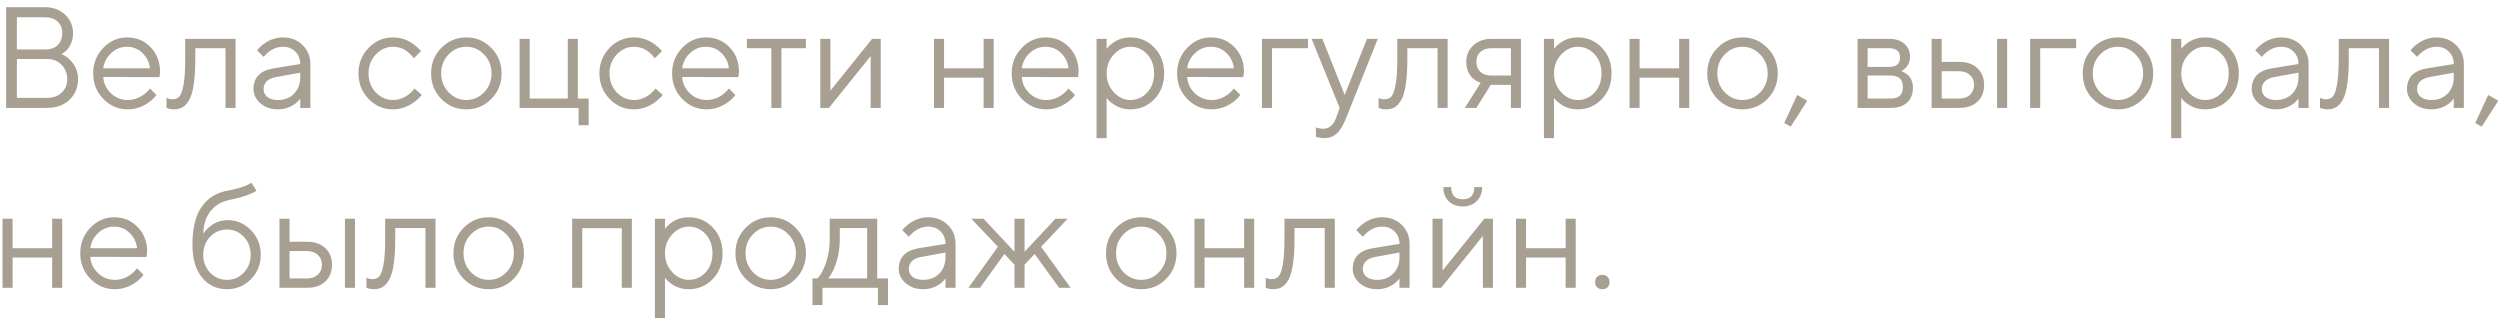 <?xml version="1.0" encoding="UTF-8"?> <svg xmlns="http://www.w3.org/2000/svg" width="278" height="36" viewBox="0 0 278 36" fill="none"><path d="M0.68 12V0.8H5C5.907 0.8 6.653 1.077 7.24 1.632C7.827 2.187 8.12 2.869 8.12 3.68C8.12 4.405 7.907 5.013 7.48 5.504C7.267 5.739 7.053 5.904 6.84 6C7.181 6.16 7.485 6.368 7.752 6.624C8.371 7.221 8.68 7.947 8.68 8.8C8.68 9.728 8.36 10.496 7.72 11.104C7.091 11.701 6.264 12 5.24 12H0.68ZM1.88 5.504H5C5.608 5.504 6.077 5.344 6.408 5.024C6.749 4.693 6.92 4.245 6.92 3.68C6.92 3.147 6.749 2.72 6.408 2.4C6.067 2.08 5.597 1.92 5 1.92H1.88V5.504ZM1.88 10.88H5.24C5.912 10.88 6.451 10.688 6.856 10.304C7.272 9.92 7.48 9.419 7.48 8.8C7.48 8.181 7.272 7.653 6.856 7.216C6.44 6.779 5.901 6.56 5.24 6.56H1.88V10.88ZM16.681 9.84L17.401 10.56C17.198 10.837 16.926 11.104 16.585 11.36C15.838 11.893 15.043 12.16 14.201 12.16C13.145 12.16 12.238 11.771 11.481 10.992C10.734 10.213 10.361 9.269 10.361 8.16C10.361 7.051 10.734 6.107 11.481 5.328C12.227 4.549 13.107 4.16 14.121 4.16C15.177 4.16 16.051 4.523 16.745 5.248C17.449 5.973 17.801 6.891 17.801 8C17.801 8.053 17.785 8.192 17.753 8.416L17.721 8.576L11.481 8.56C11.523 9.253 11.806 9.856 12.329 10.368C12.862 10.869 13.486 11.12 14.201 11.12C14.851 11.12 15.465 10.907 16.041 10.48C16.318 10.256 16.531 10.043 16.681 9.84ZM11.481 7.6H16.681C16.595 6.907 16.313 6.336 15.833 5.888C15.363 5.429 14.793 5.2 14.121 5.2C13.449 5.2 12.862 5.435 12.361 5.904C11.859 6.373 11.566 6.939 11.481 7.6ZM18.516 12V10.88C18.58 10.923 18.644 10.949 18.708 10.96C18.846 11.013 18.996 11.04 19.156 11.04C19.486 11.04 19.742 10.944 19.924 10.752C20.116 10.56 20.276 10.128 20.404 9.456C20.532 8.773 20.596 7.808 20.596 6.56V4.32H26.196V12H25.076V5.36H21.716V6.56C21.716 7.691 21.657 8.635 21.54 9.392C21.433 10.139 21.268 10.709 21.044 11.104C20.82 11.499 20.569 11.776 20.292 11.936C20.025 12.085 19.7 12.16 19.316 12.16C19.124 12.16 18.937 12.133 18.756 12.08C18.702 12.069 18.622 12.043 18.516 12ZM33.389 12V10.96C33.229 11.184 33.026 11.387 32.781 11.568C32.215 11.963 31.591 12.16 30.909 12.16C30.13 12.16 29.479 11.936 28.957 11.488C28.445 11.029 28.189 10.507 28.189 9.92C28.189 8.619 28.935 7.845 30.429 7.6L33.389 7.12C33.389 6.555 33.207 6.096 32.845 5.744C32.493 5.381 32.034 5.2 31.469 5.2C30.914 5.2 30.386 5.387 29.885 5.76C29.65 5.963 29.458 6.149 29.309 6.32L28.589 5.6C28.791 5.333 29.042 5.093 29.341 4.88C29.991 4.4 30.701 4.16 31.469 4.16C32.343 4.16 33.069 4.443 33.645 5.008C34.221 5.573 34.509 6.277 34.509 7.12V12H33.389ZM33.389 8.56V8.08L30.749 8.56C29.789 8.731 29.309 9.184 29.309 9.92C29.309 10.261 29.447 10.549 29.725 10.784C30.013 11.008 30.407 11.12 30.909 11.12C31.645 11.12 32.242 10.885 32.701 10.416C33.159 9.947 33.389 9.328 33.389 8.56ZM46.101 9.84L46.901 10.56C46.687 10.827 46.405 11.093 46.053 11.36C45.306 11.893 44.522 12.16 43.701 12.16C42.645 12.16 41.738 11.771 40.981 10.992C40.234 10.213 39.861 9.269 39.861 8.16C39.861 7.051 40.234 6.107 40.981 5.328C41.738 4.549 42.645 4.16 43.701 4.16C44.533 4.16 45.301 4.416 46.005 4.928C46.293 5.141 46.565 5.392 46.821 5.68L46.021 6.48C45.85 6.245 45.653 6.032 45.429 5.84C44.917 5.413 44.341 5.2 43.701 5.2C42.965 5.2 42.325 5.488 41.781 6.064C41.247 6.629 40.981 7.328 40.981 8.16C40.981 8.992 41.247 9.696 41.781 10.272C42.325 10.837 42.965 11.12 43.701 11.12C44.309 11.12 44.901 10.907 45.477 10.48C45.722 10.277 45.93 10.064 46.101 9.84ZM54.627 11.008C53.869 11.776 52.947 12.16 51.859 12.16C50.771 12.16 49.843 11.776 49.075 11.008C48.317 10.229 47.939 9.28 47.939 8.16C47.939 7.04 48.317 6.096 49.075 5.328C49.843 4.549 50.771 4.16 51.859 4.16C52.947 4.16 53.869 4.549 54.627 5.328C55.395 6.096 55.779 7.04 55.779 8.16C55.779 9.28 55.395 10.229 54.627 11.008ZM49.875 10.256C50.429 10.832 51.091 11.12 51.859 11.12C52.627 11.12 53.283 10.837 53.827 10.272C54.381 9.696 54.659 8.992 54.659 8.16C54.659 7.328 54.381 6.629 53.827 6.064C53.283 5.488 52.627 5.2 51.859 5.2C51.091 5.2 50.429 5.488 49.875 6.064C49.331 6.629 49.059 7.328 49.059 8.16C49.059 8.981 49.331 9.68 49.875 10.256ZM57.78 12V4.32H58.9V10.96H63.14V4.32H64.26V10.96H65.46V13.92H64.34V12H57.78ZM72.897 9.84L73.698 10.56C73.484 10.827 73.201 11.093 72.85 11.36C72.103 11.893 71.319 12.16 70.498 12.16C69.442 12.16 68.535 11.771 67.778 10.992C67.031 10.213 66.657 9.269 66.657 8.16C66.657 7.051 67.031 6.107 67.778 5.328C68.535 4.549 69.442 4.16 70.498 4.16C71.329 4.16 72.097 4.416 72.802 4.928C73.09 5.141 73.362 5.392 73.618 5.68L72.817 6.48C72.647 6.245 72.45 6.032 72.225 5.84C71.713 5.413 71.138 5.2 70.498 5.2C69.761 5.2 69.121 5.488 68.578 6.064C68.044 6.629 67.778 7.328 67.778 8.16C67.778 8.992 68.044 9.696 68.578 10.272C69.121 10.837 69.761 11.12 70.498 11.12C71.106 11.12 71.698 10.907 72.273 10.48C72.519 10.277 72.727 10.064 72.897 9.84ZM81.056 9.84L81.776 10.56C81.573 10.837 81.301 11.104 80.96 11.36C80.213 11.893 79.418 12.16 78.576 12.16C77.52 12.16 76.613 11.771 75.856 10.992C75.109 10.213 74.736 9.269 74.736 8.16C74.736 7.051 75.109 6.107 75.856 5.328C76.602 4.549 77.482 4.16 78.496 4.16C79.552 4.16 80.426 4.523 81.12 5.248C81.824 5.973 82.176 6.891 82.176 8C82.176 8.053 82.16 8.192 82.128 8.416L82.096 8.576L75.856 8.56C75.898 9.253 76.181 9.856 76.704 10.368C77.237 10.869 77.861 11.12 78.576 11.12C79.226 11.12 79.84 10.907 80.416 10.48C80.693 10.256 80.906 10.043 81.056 9.84ZM75.856 7.6H81.056C80.97 6.907 80.688 6.336 80.208 5.888C79.738 5.429 79.168 5.2 78.496 5.2C77.824 5.2 77.237 5.435 76.736 5.904C76.234 6.373 75.941 6.939 75.856 7.6ZM85.774 12V5.36H83.054V4.32H89.614V5.36H86.894V12H85.774ZM91.218 12V4.32H92.338V10.08L96.978 4.32H97.938V12H96.817V6.24L92.177 12H91.218ZM103.858 12V4.32H104.978V7.6H109.378V4.32H110.498V12H109.378V8.64H104.978V12H103.858ZM118.821 9.84L119.541 10.56C119.339 10.837 119.067 11.104 118.725 11.36C117.979 11.893 117.184 12.16 116.341 12.16C115.285 12.16 114.379 11.771 113.621 10.992C112.875 10.213 112.501 9.269 112.501 8.16C112.501 7.051 112.875 6.107 113.621 5.328C114.368 4.549 115.248 4.16 116.261 4.16C117.317 4.16 118.192 4.523 118.885 5.248C119.589 5.973 119.941 6.891 119.941 8C119.941 8.053 119.925 8.192 119.893 8.416L119.861 8.576L113.621 8.56C113.664 9.253 113.947 9.856 114.469 10.368C115.003 10.869 115.627 11.12 116.341 11.12C116.992 11.12 117.605 10.907 118.181 10.48C118.459 10.256 118.672 10.043 118.821 9.84ZM113.621 7.6H118.821C118.736 6.907 118.453 6.336 117.973 5.888C117.504 5.429 116.933 5.2 116.261 5.2C115.589 5.2 115.003 5.435 114.501 5.904C114 6.373 113.707 6.939 113.621 7.6ZM121.936 15.36V4.32H123.056V5.44C123.238 5.195 123.456 4.981 123.712 4.8C124.288 4.373 124.95 4.16 125.696 4.16C126.752 4.16 127.643 4.539 128.368 5.296C129.094 6.053 129.456 7.008 129.456 8.16C129.456 9.312 129.094 10.267 128.368 11.024C127.643 11.781 126.752 12.16 125.696 12.16C124.95 12.16 124.288 11.947 123.712 11.52C123.456 11.339 123.238 11.125 123.056 10.88V15.36H121.936ZM125.696 11.12C126.432 11.12 127.056 10.843 127.568 10.288C128.08 9.733 128.336 9.024 128.336 8.16C128.336 7.296 128.08 6.587 127.568 6.032C127.056 5.477 126.432 5.2 125.696 5.2C125.003 5.2 124.39 5.488 123.856 6.064C123.323 6.64 123.056 7.339 123.056 8.16C123.056 8.981 123.323 9.68 123.856 10.256C124.39 10.832 125.003 11.12 125.696 11.12ZM137.212 9.84L137.932 10.56C137.729 10.837 137.457 11.104 137.116 11.36C136.369 11.893 135.575 12.16 134.732 12.16C133.676 12.16 132.769 11.771 132.012 10.992C131.265 10.213 130.892 9.269 130.892 8.16C130.892 7.051 131.265 6.107 132.012 5.328C132.759 4.549 133.639 4.16 134.652 4.16C135.708 4.16 136.583 4.523 137.276 5.248C137.98 5.973 138.332 6.891 138.332 8C138.332 8.053 138.316 8.192 138.284 8.416L138.252 8.576L132.012 8.56C132.055 9.253 132.337 9.856 132.86 10.368C133.393 10.869 134.017 11.12 134.732 11.12C135.383 11.12 135.996 10.907 136.572 10.48C136.849 10.256 137.063 10.043 137.212 9.84ZM132.012 7.6H137.212C137.127 6.907 136.844 6.336 136.364 5.888C135.895 5.429 135.324 5.2 134.652 5.2C133.98 5.2 133.393 5.435 132.892 5.904C132.391 6.373 132.097 6.939 132.012 7.6ZM140.327 12V4.32H145.447V5.36H141.447V12H140.327ZM146.329 15.2V14.16C146.425 14.203 146.511 14.229 146.585 14.24C146.767 14.293 146.948 14.32 147.129 14.32C147.791 14.32 148.271 13.92 148.569 13.12L148.969 12L145.849 4.32H147.049L149.529 10.56L152.009 4.32H153.209L149.689 13.12C149.369 13.931 149.023 14.507 148.649 14.848C148.287 15.189 147.833 15.36 147.289 15.36C147.044 15.36 146.815 15.333 146.601 15.28C146.527 15.269 146.436 15.243 146.329 15.2ZM153.297 12V10.88C153.361 10.923 153.425 10.949 153.489 10.96C153.628 11.013 153.777 11.04 153.937 11.04C154.268 11.04 154.524 10.944 154.705 10.752C154.897 10.56 155.057 10.128 155.185 9.456C155.313 8.773 155.377 7.808 155.377 6.56V4.32H160.977V12H159.857V5.36H156.497V6.56C156.497 7.691 156.438 8.635 156.321 9.392C156.214 10.139 156.049 10.709 155.825 11.104C155.601 11.499 155.35 11.776 155.073 11.936C154.806 12.085 154.481 12.16 154.097 12.16C153.905 12.16 153.718 12.133 153.537 12.08C153.484 12.069 153.404 12.043 153.297 12ZM162.89 12L164.65 9.2C164.362 9.115 164.095 8.971 163.85 8.768C163.317 8.32 163.05 7.691 163.05 6.88C163.05 6.144 163.306 5.536 163.818 5.056C164.341 4.565 165.018 4.32 165.85 4.32H169.13V12H168.01V9.44H165.77L164.17 12H162.89ZM165.85 8.4H168.01V5.36H165.85C165.338 5.36 164.927 5.499 164.618 5.776C164.319 6.053 164.17 6.421 164.17 6.88C164.17 7.339 164.319 7.707 164.618 7.984C164.927 8.261 165.338 8.4 165.85 8.4ZM171.686 15.36V4.32H172.806V5.44C172.988 5.195 173.206 4.981 173.462 4.8C174.038 4.373 174.7 4.16 175.446 4.16C176.502 4.16 177.393 4.539 178.118 5.296C178.844 6.053 179.206 7.008 179.206 8.16C179.206 9.312 178.844 10.267 178.118 11.024C177.393 11.781 176.502 12.16 175.446 12.16C174.7 12.16 174.038 11.947 173.462 11.52C173.206 11.339 172.988 11.125 172.806 10.88V15.36H171.686ZM175.446 11.12C176.182 11.12 176.806 10.843 177.318 10.288C177.83 9.733 178.086 9.024 178.086 8.16C178.086 7.296 177.83 6.587 177.318 6.032C176.806 5.477 176.182 5.2 175.446 5.2C174.753 5.2 174.14 5.488 173.606 6.064C173.073 6.64 172.806 7.339 172.806 8.16C172.806 8.981 173.073 9.68 173.606 10.256C174.14 10.832 174.753 11.12 175.446 11.12ZM181.202 12V4.32H182.322V7.6H186.722V4.32H187.842V12H186.722V8.64H182.322V12H181.202ZM196.533 11.008C195.776 11.776 194.853 12.16 193.765 12.16C192.677 12.16 191.749 11.776 190.981 11.008C190.224 10.229 189.845 9.28 189.845 8.16C189.845 7.04 190.224 6.096 190.981 5.328C191.749 4.549 192.677 4.16 193.765 4.16C194.853 4.16 195.776 4.549 196.533 5.328C197.301 6.096 197.685 7.04 197.685 8.16C197.685 9.28 197.301 10.229 196.533 11.008ZM191.781 10.256C192.336 10.832 192.997 11.12 193.765 11.12C194.533 11.12 195.189 10.837 195.733 10.272C196.288 9.696 196.565 8.992 196.565 8.16C196.565 7.328 196.288 6.629 195.733 6.064C195.189 5.488 194.533 5.2 193.765 5.2C192.997 5.2 192.336 5.488 191.781 6.064C191.237 6.629 190.965 7.328 190.965 8.16C190.965 8.981 191.237 9.68 191.781 10.256ZM198.406 13.68L199.846 10.56L200.966 11.2L199.126 14.08L198.406 13.68ZM206.561 12V4.32H210.081C210.796 4.32 211.361 4.507 211.777 4.88C212.193 5.253 212.401 5.733 212.401 6.32C212.401 6.789 212.241 7.195 211.921 7.536C211.783 7.675 211.623 7.803 211.441 7.92C211.687 8.005 211.9 8.123 212.081 8.272C212.508 8.635 212.721 9.131 212.721 9.76C212.721 10.453 212.503 11.003 212.065 11.408C211.639 11.803 211.031 12 210.241 12H206.561ZM207.681 7.44H210.081C210.881 7.44 211.281 7.093 211.281 6.4C211.281 5.707 210.881 5.36 210.081 5.36H207.681V7.44ZM207.681 10.96H210.241C211.148 10.96 211.601 10.533 211.601 9.68C211.601 8.827 211.148 8.4 210.241 8.4H207.681V10.96ZM214.796 12V4.32H215.916V6.88H217.836C218.71 6.88 219.393 7.115 219.884 7.584C220.385 8.043 220.636 8.661 220.636 9.44C220.636 10.219 220.385 10.843 219.884 11.312C219.393 11.771 218.716 12 217.852 12H214.796ZM222.076 12V4.32H223.196V12H222.076ZM215.916 10.96H217.852C218.364 10.96 218.769 10.821 219.068 10.544C219.366 10.256 219.516 9.888 219.516 9.44C219.516 8.981 219.361 8.613 219.052 8.336C218.753 8.059 218.348 7.92 217.836 7.92H215.916V10.96ZM225.749 12V4.32H230.869V5.36H226.869V12H225.749ZM238.283 11.008C237.526 11.776 236.603 12.16 235.515 12.16C234.427 12.16 233.499 11.776 232.731 11.008C231.974 10.229 231.595 9.28 231.595 8.16C231.595 7.04 231.974 6.096 232.731 5.328C233.499 4.549 234.427 4.16 235.515 4.16C236.603 4.16 237.526 4.549 238.283 5.328C239.051 6.096 239.435 7.04 239.435 8.16C239.435 9.28 239.051 10.229 238.283 11.008ZM233.531 10.256C234.086 10.832 234.747 11.12 235.515 11.12C236.283 11.12 236.939 10.837 237.483 10.272C238.038 9.696 238.315 8.992 238.315 8.16C238.315 7.328 238.038 6.629 237.483 6.064C236.939 5.488 236.283 5.2 235.515 5.2C234.747 5.2 234.086 5.488 233.531 6.064C232.987 6.629 232.715 7.328 232.715 8.16C232.715 8.981 232.987 9.68 233.531 10.256ZM241.436 15.36V4.32H242.556V5.44C242.738 5.195 242.956 4.981 243.212 4.8C243.788 4.373 244.45 4.16 245.196 4.16C246.252 4.16 247.143 4.539 247.868 5.296C248.594 6.053 248.956 7.008 248.956 8.16C248.956 9.312 248.594 10.267 247.868 11.024C247.143 11.781 246.252 12.16 245.196 12.16C244.45 12.16 243.788 11.947 243.212 11.52C242.956 11.339 242.738 11.125 242.556 10.88V15.36H241.436ZM245.196 11.12C245.932 11.12 246.556 10.843 247.068 10.288C247.58 9.733 247.836 9.024 247.836 8.16C247.836 7.296 247.58 6.587 247.068 6.032C246.556 5.477 245.932 5.2 245.196 5.2C244.503 5.2 243.89 5.488 243.356 6.064C242.823 6.64 242.556 7.339 242.556 8.16C242.556 8.981 242.823 9.68 243.356 10.256C243.89 10.832 244.503 11.12 245.196 11.12ZM255.592 12V10.96C255.432 11.184 255.229 11.387 254.984 11.568C254.419 11.963 253.795 12.16 253.112 12.16C252.333 12.16 251.683 11.936 251.16 11.488C250.648 11.029 250.392 10.507 250.392 9.92C250.392 8.619 251.139 7.845 252.632 7.6L255.592 7.12C255.592 6.555 255.411 6.096 255.048 5.744C254.696 5.381 254.237 5.2 253.672 5.2C253.117 5.2 252.589 5.387 252.088 5.76C251.853 5.963 251.661 6.149 251.512 6.32L250.792 5.6C250.995 5.333 251.245 5.093 251.544 4.88C252.195 4.4 252.904 4.16 253.672 4.16C254.547 4.16 255.272 4.443 255.848 5.008C256.424 5.573 256.712 6.277 256.712 7.12V12H255.592ZM255.592 8.56V8.08L252.952 8.56C251.992 8.731 251.512 9.184 251.512 9.92C251.512 10.261 251.651 10.549 251.928 10.784C252.216 11.008 252.611 11.12 253.112 11.12C253.848 11.12 254.445 10.885 254.904 10.416C255.363 9.947 255.592 9.328 255.592 8.56ZM257.984 12V10.88C258.048 10.923 258.112 10.949 258.176 10.96C258.315 11.013 258.464 11.04 258.624 11.04C258.955 11.04 259.211 10.944 259.392 10.752C259.584 10.56 259.744 10.128 259.872 9.456C260 8.773 260.064 7.808 260.064 6.56V4.32H265.664V12H264.544V5.36H261.184V6.56C261.184 7.691 261.126 8.635 261.008 9.392C260.902 10.139 260.736 10.709 260.512 11.104C260.288 11.499 260.038 11.776 259.76 11.936C259.494 12.085 259.168 12.16 258.784 12.16C258.592 12.16 258.406 12.133 258.224 12.08C258.171 12.069 258.091 12.043 257.984 12ZM272.858 12V10.96C272.698 11.184 272.495 11.387 272.25 11.568C271.684 11.963 271.06 12.16 270.378 12.16C269.599 12.16 268.948 11.936 268.426 11.488C267.914 11.029 267.658 10.507 267.658 9.92C267.658 8.619 268.404 7.845 269.898 7.6L272.858 7.12C272.858 6.555 272.676 6.096 272.314 5.744C271.962 5.381 271.503 5.2 270.938 5.2C270.383 5.2 269.855 5.387 269.354 5.76C269.119 5.963 268.927 6.149 268.778 6.32L268.058 5.6C268.26 5.333 268.511 5.093 268.81 4.88C269.46 4.4 270.17 4.16 270.938 4.16C271.812 4.16 272.538 4.443 273.114 5.008C273.69 5.573 273.978 6.277 273.978 7.12V12H272.858ZM272.858 8.56V8.08L270.218 8.56C269.258 8.731 268.778 9.184 268.778 9.92C268.778 10.261 268.916 10.549 269.194 10.784C269.482 11.008 269.876 11.12 270.378 11.12C271.114 11.12 271.711 10.885 272.17 10.416C272.628 9.947 272.858 9.328 272.858 8.56ZM275.25 13.68L276.69 10.56L277.81 11.2L275.97 14.08L275.25 13.68ZM0.28 32V24.32H1.4V27.6H5.8V24.32H6.92V32H5.8V28.64H1.4V32H0.28ZM15.243 29.84L15.963 30.56C15.761 30.837 15.489 31.104 15.147 31.36C14.4 31.893 13.606 32.16 12.763 32.16C11.707 32.16 10.8 31.771 10.043 30.992C9.296 30.213 8.923 29.269 8.923 28.16C8.923 27.051 9.296 26.107 10.043 25.328C10.79 24.549 11.67 24.16 12.683 24.16C13.739 24.16 14.614 24.523 15.307 25.248C16.011 25.973 16.363 26.891 16.363 28C16.363 28.053 16.347 28.192 16.315 28.416L16.283 28.576L10.043 28.56C10.086 29.253 10.368 29.856 10.891 30.368C11.425 30.869 12.049 31.12 12.763 31.12C13.414 31.12 14.027 30.907 14.603 30.48C14.88 30.256 15.094 30.043 15.243 29.84ZM10.043 27.6H15.243C15.158 26.907 14.875 26.336 14.395 25.888C13.926 25.429 13.355 25.2 12.683 25.2C12.011 25.2 11.425 25.435 10.923 25.904C10.422 26.373 10.129 26.939 10.043 27.6ZM27.957 20.32L28.517 21.2C28.379 21.317 28.171 21.429 27.893 21.536C27.285 21.803 26.48 22.037 25.477 22.24C24.624 22.421 23.942 22.827 23.43 23.456C22.918 24.075 22.64 24.923 22.598 26C22.779 25.712 23.003 25.461 23.27 25.248C23.867 24.736 24.549 24.48 25.317 24.48C26.32 24.48 27.184 24.853 27.91 25.6C28.635 26.347 28.997 27.253 28.997 28.32C28.997 29.397 28.63 30.309 27.893 31.056C27.168 31.792 26.283 32.16 25.238 32.16C24.107 32.16 23.184 31.728 22.47 30.864C21.755 30 21.398 28.779 21.398 27.2C21.398 25.344 21.75 23.931 22.453 22.96C23.157 21.989 24.112 21.403 25.317 21.2C26.117 21.051 26.795 20.864 27.349 20.64C27.648 20.501 27.851 20.395 27.957 20.32ZM23.366 30.32C23.878 30.853 24.502 31.12 25.238 31.12C25.974 31.12 26.598 30.853 27.11 30.32C27.622 29.776 27.878 29.109 27.878 28.32C27.878 27.531 27.622 26.869 27.11 26.336C26.598 25.792 25.974 25.52 25.238 25.52C24.502 25.52 23.878 25.792 23.366 26.336C22.854 26.869 22.598 27.531 22.598 28.32C22.598 29.109 22.854 29.776 23.366 30.32ZM31.077 32V24.32H32.197V26.88H34.117C34.992 26.88 35.674 27.115 36.165 27.584C36.666 28.043 36.917 28.661 36.917 29.44C36.917 30.219 36.666 30.843 36.165 31.312C35.674 31.771 34.997 32 34.133 32H31.077ZM38.357 32V24.32H39.477V32H38.357ZM32.197 30.96H34.133C34.645 30.96 35.05 30.821 35.349 30.544C35.648 30.256 35.797 29.888 35.797 29.44C35.797 28.981 35.642 28.613 35.333 28.336C35.034 28.059 34.629 27.92 34.117 27.92H32.197V30.96ZM40.75 32V30.88C40.814 30.923 40.878 30.949 40.942 30.96C41.081 31.013 41.23 31.04 41.39 31.04C41.721 31.04 41.977 30.944 42.158 30.752C42.35 30.56 42.51 30.128 42.638 29.456C42.766 28.773 42.83 27.808 42.83 26.56V24.32H48.43V32H47.31V25.36H43.95V26.56C43.95 27.691 43.891 28.635 43.774 29.392C43.667 30.139 43.502 30.709 43.278 31.104C43.054 31.499 42.803 31.776 42.526 31.936C42.259 32.085 41.934 32.16 41.55 32.16C41.358 32.16 41.171 32.133 40.99 32.08C40.937 32.069 40.857 32.043 40.75 32ZM57.111 31.008C56.354 31.776 55.431 32.16 54.343 32.16C53.255 32.16 52.327 31.776 51.559 31.008C50.802 30.229 50.423 29.28 50.423 28.16C50.423 27.04 50.802 26.096 51.559 25.328C52.327 24.549 53.255 24.16 54.343 24.16C55.431 24.16 56.354 24.549 57.111 25.328C57.879 26.096 58.263 27.04 58.263 28.16C58.263 29.28 57.879 30.229 57.111 31.008ZM52.359 30.256C52.914 30.832 53.575 31.12 54.343 31.12C55.111 31.12 55.767 30.837 56.311 30.272C56.866 29.696 57.143 28.992 57.143 28.16C57.143 27.328 56.866 26.629 56.311 26.064C55.767 25.488 55.111 25.2 54.343 25.2C53.575 25.2 52.914 25.488 52.359 26.064C51.815 26.629 51.543 27.328 51.543 28.16C51.543 28.981 51.815 29.68 52.359 30.256ZM63.624 32V24.32H70.264V32H69.144V25.376H64.744V32H63.624ZM72.827 35.36V24.32H73.947V25.44C74.128 25.195 74.347 24.981 74.603 24.8C75.179 24.373 75.84 24.16 76.587 24.16C77.643 24.16 78.534 24.539 79.259 25.296C79.984 26.053 80.347 27.008 80.347 28.16C80.347 29.312 79.984 30.267 79.259 31.024C78.534 31.781 77.643 32.16 76.587 32.16C75.84 32.16 75.179 31.947 74.603 31.52C74.347 31.339 74.128 31.125 73.947 30.88V35.36H72.827ZM76.587 31.12C77.323 31.12 77.947 30.843 78.459 30.288C78.971 29.733 79.227 29.024 79.227 28.16C79.227 27.296 78.971 26.587 78.459 26.032C77.947 25.477 77.323 25.2 76.587 25.2C75.894 25.2 75.28 25.488 74.747 26.064C74.213 26.64 73.947 27.339 73.947 28.16C73.947 28.981 74.213 29.68 74.747 30.256C75.28 30.832 75.894 31.12 76.587 31.12ZM88.471 31.008C87.713 31.776 86.79 32.16 85.703 32.16C84.615 32.16 83.686 31.776 82.918 31.008C82.161 30.229 81.782 29.28 81.782 28.16C81.782 27.04 82.161 26.096 82.918 25.328C83.686 24.549 84.615 24.16 85.703 24.16C86.79 24.16 87.713 24.549 88.471 25.328C89.239 26.096 89.623 27.04 89.623 28.16C89.623 29.28 89.239 30.229 88.471 31.008ZM83.719 30.256C84.273 30.832 84.934 31.12 85.703 31.12C86.471 31.12 87.126 30.837 87.671 30.272C88.225 29.696 88.502 28.992 88.502 28.16C88.502 27.328 88.225 26.629 87.671 26.064C87.126 25.488 86.471 25.2 85.703 25.2C84.934 25.2 84.273 25.488 83.719 26.064C83.174 26.629 82.903 27.328 82.903 28.16C82.903 28.981 83.174 29.68 83.719 30.256ZM90.344 33.92V30.96H90.904C91.16 30.693 91.384 30.341 91.576 29.904C92.034 28.923 92.264 27.808 92.264 26.56V24.32H97.544V30.96H98.744V33.92H97.624V32H91.464V33.92H90.344ZM92.104 30.96H96.424V25.36H93.384V26.56C93.384 27.765 93.17 28.869 92.744 29.872C92.552 30.299 92.338 30.661 92.104 30.96ZM105.139 32V30.96C104.979 31.184 104.776 31.387 104.531 31.568C103.965 31.963 103.341 32.16 102.659 32.16C101.88 32.16 101.229 31.936 100.707 31.488C100.195 31.029 99.939 30.507 99.939 29.92C99.939 28.619 100.685 27.845 102.179 27.6L105.139 27.12C105.139 26.555 104.957 26.096 104.595 25.744C104.243 25.381 103.784 25.2 103.219 25.2C102.664 25.2 102.136 25.387 101.635 25.76C101.4 25.963 101.208 26.149 101.059 26.32L100.339 25.6C100.541 25.333 100.792 25.093 101.091 24.88C101.741 24.4 102.451 24.16 103.219 24.16C104.093 24.16 104.819 24.443 105.395 25.008C105.971 25.573 106.259 26.277 106.259 27.12V32H105.139ZM105.139 28.56V28.08L102.499 28.56C101.539 28.731 101.059 29.184 101.059 29.92C101.059 30.261 101.197 30.549 101.475 30.784C101.763 31.008 102.157 31.12 102.659 31.12C103.395 31.12 103.992 30.885 104.451 30.416C104.909 29.947 105.139 29.328 105.139 28.56ZM107.691 32L110.971 27.44L108.011 24.32H109.371L112.811 28V24.32H113.931V28L117.371 24.32H118.731L115.771 27.44L119.051 32H117.771L115.051 28.24L113.931 29.44V32H112.811V29.44L111.691 28.24L108.971 32H107.691ZM129.674 31.008C128.916 31.776 127.994 32.16 126.906 32.16C125.818 32.16 124.89 31.776 124.122 31.008C123.364 30.229 122.986 29.28 122.986 28.16C122.986 27.04 123.364 26.096 124.122 25.328C124.89 24.549 125.818 24.16 126.906 24.16C127.994 24.16 128.916 24.549 129.674 25.328C130.442 26.096 130.826 27.04 130.826 28.16C130.826 29.28 130.442 30.229 129.674 31.008ZM124.922 30.256C125.476 30.832 126.138 31.12 126.906 31.12C127.674 31.12 128.33 30.837 128.874 30.272C129.428 29.696 129.706 28.992 129.706 28.16C129.706 27.328 129.428 26.629 128.874 26.064C128.33 25.488 127.674 25.2 126.906 25.2C126.138 25.2 125.476 25.488 124.922 26.064C124.378 26.629 124.106 27.328 124.106 28.16C124.106 28.981 124.378 29.68 124.922 30.256ZM132.827 32V24.32H133.947V27.6H138.347V24.32H139.467V32H138.347V28.64H133.947V32H132.827ZM140.75 32V30.88C140.814 30.923 140.878 30.949 140.942 30.96C141.081 31.013 141.23 31.04 141.39 31.04C141.721 31.04 141.977 30.944 142.158 30.752C142.35 30.56 142.51 30.128 142.638 29.456C142.766 28.773 142.83 27.808 142.83 26.56V24.32H148.43V32H147.31V25.36H143.95V26.56C143.95 27.691 143.891 28.635 143.774 29.392C143.667 30.139 143.502 30.709 143.278 31.104C143.054 31.499 142.803 31.776 142.526 31.936C142.259 32.085 141.934 32.16 141.55 32.16C141.358 32.16 141.171 32.133 140.99 32.08C140.937 32.069 140.857 32.043 140.75 32ZM155.623 32V30.96C155.463 31.184 155.26 31.387 155.015 31.568C154.45 31.963 153.826 32.16 153.143 32.16C152.364 32.16 151.714 31.936 151.191 31.488C150.679 31.029 150.423 30.507 150.423 29.92C150.423 28.619 151.17 27.845 152.663 27.6L155.623 27.12C155.623 26.555 155.442 26.096 155.079 25.744C154.727 25.381 154.268 25.2 153.703 25.2C153.148 25.2 152.62 25.387 152.119 25.76C151.884 25.963 151.692 26.149 151.543 26.32L150.823 25.6C151.026 25.333 151.276 25.093 151.575 24.88C152.226 24.4 152.935 24.16 153.703 24.16C154.578 24.16 155.303 24.443 155.879 25.008C156.455 25.573 156.743 26.277 156.743 27.12V32H155.623ZM155.623 28.56V28.08L152.983 28.56C152.023 28.731 151.543 29.184 151.543 29.92C151.543 30.261 151.682 30.549 151.959 30.784C152.247 31.008 152.642 31.12 153.143 31.12C153.879 31.12 154.476 30.885 154.935 30.416C155.394 29.947 155.623 29.328 155.623 28.56ZM160.496 20.8H161.376C161.376 21.707 161.802 22.16 162.656 22.16C163.509 22.16 163.936 21.707 163.936 20.8H164.816C164.816 21.44 164.613 21.963 164.208 22.368C163.813 22.763 163.296 22.96 162.656 22.96C162.016 22.96 161.493 22.763 161.088 22.368C160.693 21.963 160.496 21.44 160.496 20.8ZM159.296 32V24.32H160.416V30.08L165.056 24.32H166.016V32H164.896V26.24L160.256 32H159.296ZM168.577 32V24.32H169.697V27.6H174.097V24.32H175.217V32H174.097V28.64H169.697V32H168.577ZM177.588 31.952C177.449 31.803 177.38 31.605 177.38 31.36C177.38 31.115 177.449 30.923 177.588 30.784C177.737 30.635 177.935 30.56 178.18 30.56C178.425 30.56 178.617 30.635 178.756 30.784C178.905 30.923 178.98 31.115 178.98 31.36C178.98 31.605 178.905 31.803 178.756 31.952C178.617 32.091 178.425 32.16 178.18 32.16C177.935 32.16 177.737 32.091 177.588 31.952Z" fill="#A79F92"></path></svg> 